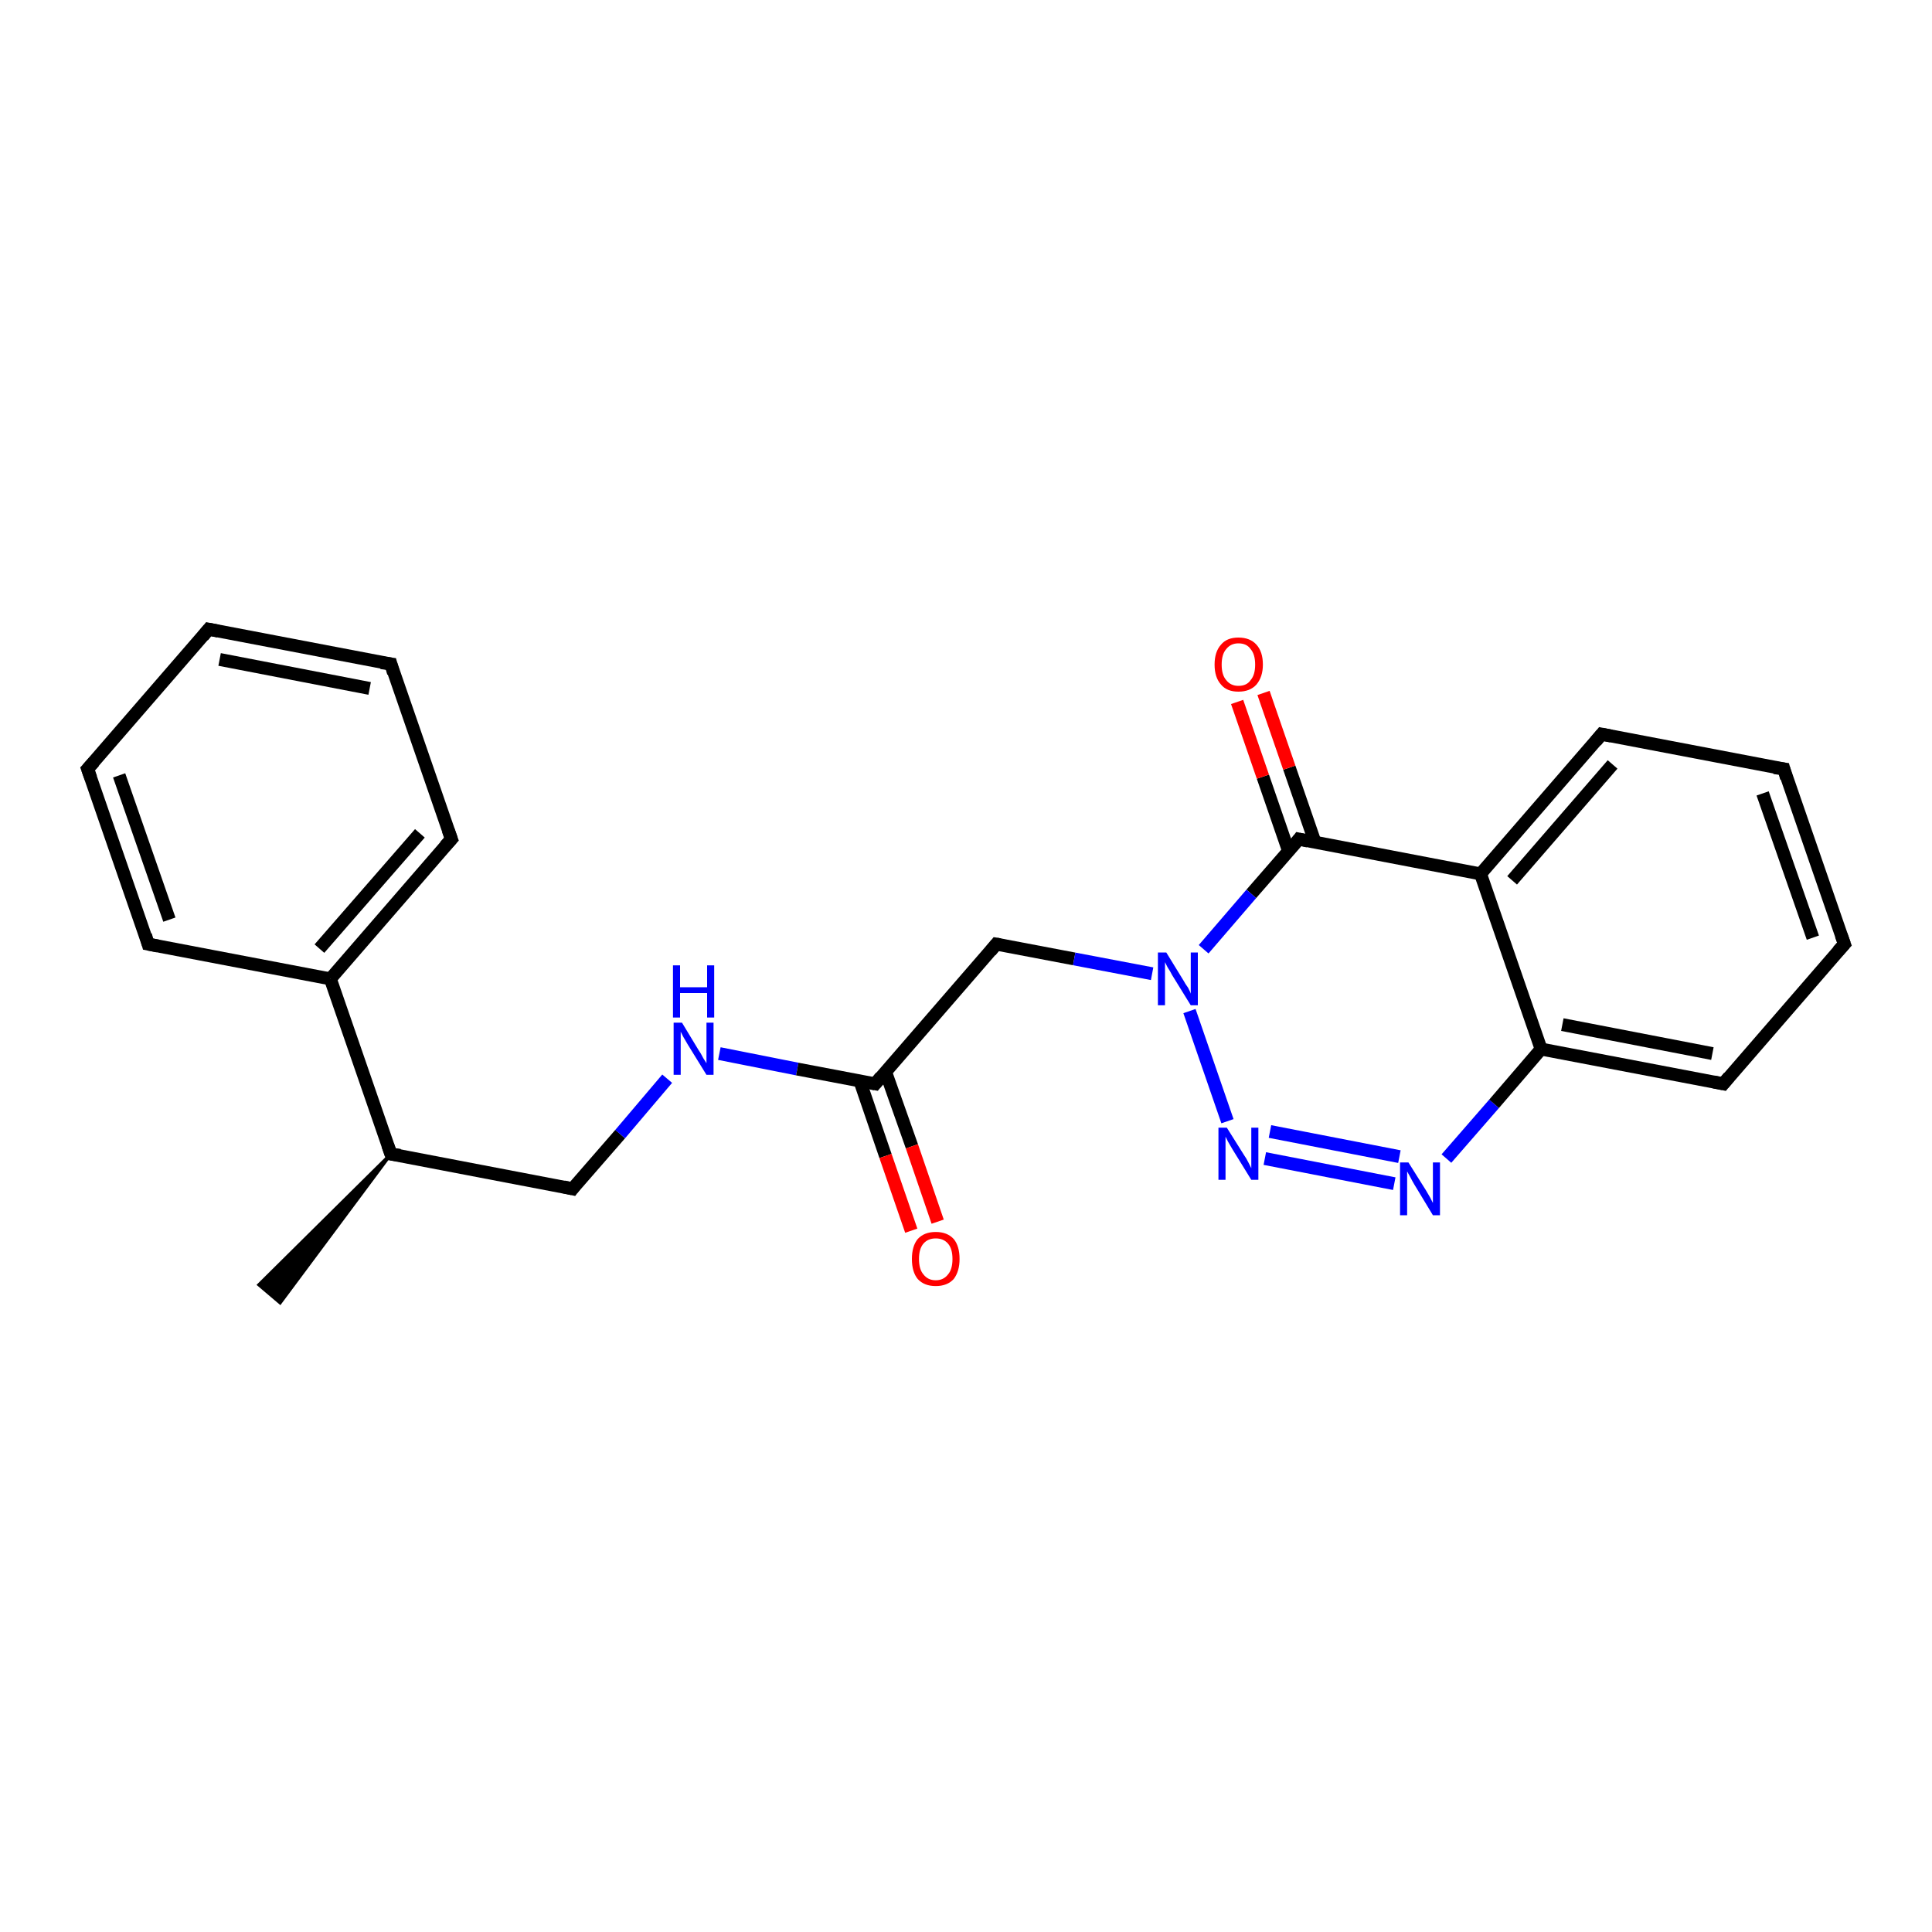 <?xml version='1.0' encoding='iso-8859-1'?>
<svg version='1.1' baseProfile='full'
              xmlns='http://www.w3.org/2000/svg'
                      xmlns:rdkit='http://www.rdkit.org/xml'
                      xmlns:xlink='http://www.w3.org/1999/xlink'
                  xml:space='preserve'
width='300px' height='300px' viewBox='0 0 300 300'>
<!-- END OF HEADER -->
<rect style='opacity:1.0;fill:#FFFFFF;stroke:none' width='300.0' height='300.0' x='0.0' y='0.0'> </rect>
<path class='bond-0 atom-1 atom-0' d='M 60.7,179.2 L 43.5,202.3 L 40.2,199.5 Z' style='fill:#000000;fill-rule:evenodd;fill-opacity:1;stroke:#000000;stroke-width:0.5px;stroke-linecap:butt;stroke-linejoin:miter;stroke-opacity:1;' />
<path class='bond-1 atom-1 atom-2' d='M 60.7,179.2 L 88.9,184.6' style='fill:none;fill-rule:evenodd;stroke:#000000;stroke-width:2.0px;stroke-linecap:butt;stroke-linejoin:miter;stroke-opacity:1' />
<path class='bond-2 atom-2 atom-3' d='M 88.9,184.6 L 96.3,176.1' style='fill:none;fill-rule:evenodd;stroke:#000000;stroke-width:2.0px;stroke-linecap:butt;stroke-linejoin:miter;stroke-opacity:1' />
<path class='bond-2 atom-2 atom-3' d='M 96.3,176.1 L 103.6,167.5' style='fill:none;fill-rule:evenodd;stroke:#0000FF;stroke-width:2.0px;stroke-linecap:butt;stroke-linejoin:miter;stroke-opacity:1' />
<path class='bond-3 atom-3 atom-4' d='M 111.7,163.6 L 123.8,166.0' style='fill:none;fill-rule:evenodd;stroke:#0000FF;stroke-width:2.0px;stroke-linecap:butt;stroke-linejoin:miter;stroke-opacity:1' />
<path class='bond-3 atom-3 atom-4' d='M 123.8,166.0 L 135.9,168.3' style='fill:none;fill-rule:evenodd;stroke:#000000;stroke-width:2.0px;stroke-linecap:butt;stroke-linejoin:miter;stroke-opacity:1' />
<path class='bond-4 atom-4 atom-5' d='M 133.5,167.8 L 137.5,179.5' style='fill:none;fill-rule:evenodd;stroke:#000000;stroke-width:2.0px;stroke-linecap:butt;stroke-linejoin:miter;stroke-opacity:1' />
<path class='bond-4 atom-4 atom-5' d='M 137.5,179.5 L 141.5,191.1' style='fill:none;fill-rule:evenodd;stroke:#FF0000;stroke-width:2.0px;stroke-linecap:butt;stroke-linejoin:miter;stroke-opacity:1' />
<path class='bond-4 atom-4 atom-5' d='M 137.5,166.4 L 141.6,178.0' style='fill:none;fill-rule:evenodd;stroke:#000000;stroke-width:2.0px;stroke-linecap:butt;stroke-linejoin:miter;stroke-opacity:1' />
<path class='bond-4 atom-4 atom-5' d='M 141.6,178.0 L 145.6,189.7' style='fill:none;fill-rule:evenodd;stroke:#FF0000;stroke-width:2.0px;stroke-linecap:butt;stroke-linejoin:miter;stroke-opacity:1' />
<path class='bond-5 atom-4 atom-6' d='M 135.9,168.3 L 154.7,146.6' style='fill:none;fill-rule:evenodd;stroke:#000000;stroke-width:2.0px;stroke-linecap:butt;stroke-linejoin:miter;stroke-opacity:1' />
<path class='bond-6 atom-6 atom-7' d='M 154.7,146.6 L 166.8,148.9' style='fill:none;fill-rule:evenodd;stroke:#000000;stroke-width:2.0px;stroke-linecap:butt;stroke-linejoin:miter;stroke-opacity:1' />
<path class='bond-6 atom-6 atom-7' d='M 166.8,148.9 L 178.9,151.2' style='fill:none;fill-rule:evenodd;stroke:#0000FF;stroke-width:2.0px;stroke-linecap:butt;stroke-linejoin:miter;stroke-opacity:1' />
<path class='bond-7 atom-7 atom-8' d='M 184.7,157.0 L 190.6,174.1' style='fill:none;fill-rule:evenodd;stroke:#0000FF;stroke-width:2.0px;stroke-linecap:butt;stroke-linejoin:miter;stroke-opacity:1' />
<path class='bond-8 atom-8 atom-9' d='M 196.4,179.9 L 216.5,183.8' style='fill:none;fill-rule:evenodd;stroke:#0000FF;stroke-width:2.0px;stroke-linecap:butt;stroke-linejoin:miter;stroke-opacity:1' />
<path class='bond-8 atom-8 atom-9' d='M 197.2,175.7 L 217.3,179.6' style='fill:none;fill-rule:evenodd;stroke:#0000FF;stroke-width:2.0px;stroke-linecap:butt;stroke-linejoin:miter;stroke-opacity:1' />
<path class='bond-9 atom-9 atom-10' d='M 224.6,179.9 L 232.0,171.4' style='fill:none;fill-rule:evenodd;stroke:#0000FF;stroke-width:2.0px;stroke-linecap:butt;stroke-linejoin:miter;stroke-opacity:1' />
<path class='bond-9 atom-9 atom-10' d='M 232.0,171.4 L 239.3,162.9' style='fill:none;fill-rule:evenodd;stroke:#000000;stroke-width:2.0px;stroke-linecap:butt;stroke-linejoin:miter;stroke-opacity:1' />
<path class='bond-10 atom-10 atom-11' d='M 239.3,162.9 L 267.6,168.3' style='fill:none;fill-rule:evenodd;stroke:#000000;stroke-width:2.0px;stroke-linecap:butt;stroke-linejoin:miter;stroke-opacity:1' />
<path class='bond-10 atom-10 atom-11' d='M 242.6,159.1 L 265.9,163.6' style='fill:none;fill-rule:evenodd;stroke:#000000;stroke-width:2.0px;stroke-linecap:butt;stroke-linejoin:miter;stroke-opacity:1' />
<path class='bond-11 atom-11 atom-12' d='M 267.6,168.3 L 286.4,146.6' style='fill:none;fill-rule:evenodd;stroke:#000000;stroke-width:2.0px;stroke-linecap:butt;stroke-linejoin:miter;stroke-opacity:1' />
<path class='bond-12 atom-12 atom-13' d='M 286.4,146.6 L 277.0,119.4' style='fill:none;fill-rule:evenodd;stroke:#000000;stroke-width:2.0px;stroke-linecap:butt;stroke-linejoin:miter;stroke-opacity:1' />
<path class='bond-12 atom-12 atom-13' d='M 281.5,145.6 L 273.7,123.2' style='fill:none;fill-rule:evenodd;stroke:#000000;stroke-width:2.0px;stroke-linecap:butt;stroke-linejoin:miter;stroke-opacity:1' />
<path class='bond-13 atom-13 atom-14' d='M 277.0,119.4 L 248.7,114.0' style='fill:none;fill-rule:evenodd;stroke:#000000;stroke-width:2.0px;stroke-linecap:butt;stroke-linejoin:miter;stroke-opacity:1' />
<path class='bond-14 atom-14 atom-15' d='M 248.7,114.0 L 229.9,135.7' style='fill:none;fill-rule:evenodd;stroke:#000000;stroke-width:2.0px;stroke-linecap:butt;stroke-linejoin:miter;stroke-opacity:1' />
<path class='bond-14 atom-14 atom-15' d='M 250.4,118.7 L 234.8,136.7' style='fill:none;fill-rule:evenodd;stroke:#000000;stroke-width:2.0px;stroke-linecap:butt;stroke-linejoin:miter;stroke-opacity:1' />
<path class='bond-15 atom-15 atom-16' d='M 229.9,135.7 L 201.7,130.3' style='fill:none;fill-rule:evenodd;stroke:#000000;stroke-width:2.0px;stroke-linecap:butt;stroke-linejoin:miter;stroke-opacity:1' />
<path class='bond-16 atom-16 atom-17' d='M 204.2,130.8 L 200.2,119.2' style='fill:none;fill-rule:evenodd;stroke:#000000;stroke-width:2.0px;stroke-linecap:butt;stroke-linejoin:miter;stroke-opacity:1' />
<path class='bond-16 atom-16 atom-17' d='M 200.2,119.2 L 196.2,107.6' style='fill:none;fill-rule:evenodd;stroke:#FF0000;stroke-width:2.0px;stroke-linecap:butt;stroke-linejoin:miter;stroke-opacity:1' />
<path class='bond-16 atom-16 atom-17' d='M 200.1,132.2 L 196.1,120.6' style='fill:none;fill-rule:evenodd;stroke:#000000;stroke-width:2.0px;stroke-linecap:butt;stroke-linejoin:miter;stroke-opacity:1' />
<path class='bond-16 atom-16 atom-17' d='M 196.1,120.6 L 192.1,109.0' style='fill:none;fill-rule:evenodd;stroke:#FF0000;stroke-width:2.0px;stroke-linecap:butt;stroke-linejoin:miter;stroke-opacity:1' />
<path class='bond-17 atom-1 atom-18' d='M 60.7,179.2 L 51.3,152.0' style='fill:none;fill-rule:evenodd;stroke:#000000;stroke-width:2.0px;stroke-linecap:butt;stroke-linejoin:miter;stroke-opacity:1' />
<path class='bond-18 atom-18 atom-19' d='M 51.3,152.0 L 70.1,130.3' style='fill:none;fill-rule:evenodd;stroke:#000000;stroke-width:2.0px;stroke-linecap:butt;stroke-linejoin:miter;stroke-opacity:1' />
<path class='bond-18 atom-18 atom-19' d='M 49.6,147.3 L 65.2,129.4' style='fill:none;fill-rule:evenodd;stroke:#000000;stroke-width:2.0px;stroke-linecap:butt;stroke-linejoin:miter;stroke-opacity:1' />
<path class='bond-19 atom-19 atom-20' d='M 70.1,130.3 L 60.7,103.1' style='fill:none;fill-rule:evenodd;stroke:#000000;stroke-width:2.0px;stroke-linecap:butt;stroke-linejoin:miter;stroke-opacity:1' />
<path class='bond-20 atom-20 atom-21' d='M 60.7,103.1 L 32.4,97.7' style='fill:none;fill-rule:evenodd;stroke:#000000;stroke-width:2.0px;stroke-linecap:butt;stroke-linejoin:miter;stroke-opacity:1' />
<path class='bond-20 atom-20 atom-21' d='M 57.4,106.9 L 34.1,102.4' style='fill:none;fill-rule:evenodd;stroke:#000000;stroke-width:2.0px;stroke-linecap:butt;stroke-linejoin:miter;stroke-opacity:1' />
<path class='bond-21 atom-21 atom-22' d='M 32.4,97.7 L 13.6,119.4' style='fill:none;fill-rule:evenodd;stroke:#000000;stroke-width:2.0px;stroke-linecap:butt;stroke-linejoin:miter;stroke-opacity:1' />
<path class='bond-22 atom-22 atom-23' d='M 13.6,119.4 L 23.0,146.6' style='fill:none;fill-rule:evenodd;stroke:#000000;stroke-width:2.0px;stroke-linecap:butt;stroke-linejoin:miter;stroke-opacity:1' />
<path class='bond-22 atom-22 atom-23' d='M 18.5,120.4 L 26.3,142.8' style='fill:none;fill-rule:evenodd;stroke:#000000;stroke-width:2.0px;stroke-linecap:butt;stroke-linejoin:miter;stroke-opacity:1' />
<path class='bond-23 atom-16 atom-7' d='M 201.7,130.3 L 194.3,138.8' style='fill:none;fill-rule:evenodd;stroke:#000000;stroke-width:2.0px;stroke-linecap:butt;stroke-linejoin:miter;stroke-opacity:1' />
<path class='bond-23 atom-16 atom-7' d='M 194.3,138.8 L 186.9,147.4' style='fill:none;fill-rule:evenodd;stroke:#0000FF;stroke-width:2.0px;stroke-linecap:butt;stroke-linejoin:miter;stroke-opacity:1' />
<path class='bond-24 atom-23 atom-18' d='M 23.0,146.6 L 51.3,152.0' style='fill:none;fill-rule:evenodd;stroke:#000000;stroke-width:2.0px;stroke-linecap:butt;stroke-linejoin:miter;stroke-opacity:1' />
<path class='bond-25 atom-15 atom-10' d='M 229.9,135.7 L 239.3,162.9' style='fill:none;fill-rule:evenodd;stroke:#000000;stroke-width:2.0px;stroke-linecap:butt;stroke-linejoin:miter;stroke-opacity:1' />
<path d='M 62.1,179.4 L 60.7,179.2 L 60.2,177.8' style='fill:none;stroke:#000000;stroke-width:2.0px;stroke-linecap:butt;stroke-linejoin:miter;stroke-opacity:1;' />
<path d='M 87.5,184.3 L 88.9,184.6 L 89.2,184.2' style='fill:none;stroke:#000000;stroke-width:2.0px;stroke-linecap:butt;stroke-linejoin:miter;stroke-opacity:1;' />
<path d='M 135.3,168.2 L 135.9,168.3 L 136.8,167.2' style='fill:none;stroke:#000000;stroke-width:2.0px;stroke-linecap:butt;stroke-linejoin:miter;stroke-opacity:1;' />
<path d='M 153.8,147.7 L 154.7,146.6 L 155.3,146.7' style='fill:none;stroke:#000000;stroke-width:2.0px;stroke-linecap:butt;stroke-linejoin:miter;stroke-opacity:1;' />
<path d='M 266.1,168.0 L 267.6,168.3 L 268.5,167.2' style='fill:none;stroke:#000000;stroke-width:2.0px;stroke-linecap:butt;stroke-linejoin:miter;stroke-opacity:1;' />
<path d='M 285.4,147.7 L 286.4,146.6 L 285.9,145.2' style='fill:none;stroke:#000000;stroke-width:2.0px;stroke-linecap:butt;stroke-linejoin:miter;stroke-opacity:1;' />
<path d='M 277.4,120.8 L 277.0,119.4 L 275.5,119.2' style='fill:none;stroke:#000000;stroke-width:2.0px;stroke-linecap:butt;stroke-linejoin:miter;stroke-opacity:1;' />
<path d='M 250.2,114.3 L 248.7,114.0 L 247.8,115.1' style='fill:none;stroke:#000000;stroke-width:2.0px;stroke-linecap:butt;stroke-linejoin:miter;stroke-opacity:1;' />
<path d='M 203.1,130.6 L 201.7,130.3 L 201.4,130.7' style='fill:none;stroke:#000000;stroke-width:2.0px;stroke-linecap:butt;stroke-linejoin:miter;stroke-opacity:1;' />
<path d='M 69.1,131.4 L 70.1,130.3 L 69.6,128.9' style='fill:none;stroke:#000000;stroke-width:2.0px;stroke-linecap:butt;stroke-linejoin:miter;stroke-opacity:1;' />
<path d='M 61.1,104.5 L 60.7,103.1 L 59.2,102.9' style='fill:none;stroke:#000000;stroke-width:2.0px;stroke-linecap:butt;stroke-linejoin:miter;stroke-opacity:1;' />
<path d='M 33.9,98.0 L 32.4,97.7 L 31.5,98.8' style='fill:none;stroke:#000000;stroke-width:2.0px;stroke-linecap:butt;stroke-linejoin:miter;stroke-opacity:1;' />
<path d='M 14.6,118.3 L 13.6,119.4 L 14.1,120.8' style='fill:none;stroke:#000000;stroke-width:2.0px;stroke-linecap:butt;stroke-linejoin:miter;stroke-opacity:1;' />
<path d='M 22.6,145.2 L 23.0,146.6 L 24.5,146.9' style='fill:none;stroke:#000000;stroke-width:2.0px;stroke-linecap:butt;stroke-linejoin:miter;stroke-opacity:1;' />
<path class='atom-3' d='M 105.9 158.8
L 108.5 163.1
Q 108.8 163.5, 109.2 164.3
Q 109.7 165.1, 109.7 165.1
L 109.7 158.8
L 110.8 158.8
L 110.8 166.9
L 109.7 166.9
L 106.8 162.2
Q 106.5 161.7, 106.1 161.0
Q 105.8 160.4, 105.7 160.2
L 105.7 166.9
L 104.6 166.9
L 104.6 158.8
L 105.9 158.8
' fill='#0000FF'/>
<path class='atom-3' d='M 104.5 149.9
L 105.6 149.9
L 105.6 153.3
L 109.8 153.3
L 109.8 149.9
L 110.9 149.9
L 110.9 158.0
L 109.8 158.0
L 109.8 154.2
L 105.6 154.2
L 105.6 158.0
L 104.5 158.0
L 104.5 149.9
' fill='#0000FF'/>
<path class='atom-5' d='M 141.6 195.5
Q 141.6 193.5, 142.5 192.4
Q 143.5 191.3, 145.3 191.3
Q 147.1 191.3, 148.1 192.4
Q 149.0 193.5, 149.0 195.5
Q 149.0 197.4, 148.1 198.6
Q 147.1 199.7, 145.3 199.7
Q 143.5 199.7, 142.5 198.6
Q 141.6 197.5, 141.6 195.5
M 145.3 198.8
Q 146.5 198.8, 147.2 197.9
Q 147.9 197.1, 147.9 195.5
Q 147.9 193.9, 147.2 193.1
Q 146.5 192.3, 145.3 192.3
Q 144.1 192.3, 143.4 193.1
Q 142.7 193.9, 142.7 195.5
Q 142.7 197.1, 143.4 197.9
Q 144.1 198.8, 145.3 198.8
' fill='#FF0000'/>
<path class='atom-7' d='M 181.1 147.9
L 183.8 152.3
Q 184.0 152.7, 184.5 153.4
Q 184.9 154.2, 184.9 154.3
L 184.9 147.9
L 186.0 147.9
L 186.0 156.1
L 184.9 156.1
L 182.0 151.4
Q 181.7 150.8, 181.3 150.2
Q 181.0 149.6, 180.9 149.4
L 180.9 156.1
L 179.8 156.1
L 179.8 147.9
L 181.1 147.9
' fill='#0000FF'/>
<path class='atom-8' d='M 190.5 175.1
L 193.2 179.4
Q 193.5 179.8, 193.9 180.6
Q 194.3 181.4, 194.3 181.4
L 194.3 175.1
L 195.4 175.1
L 195.4 183.2
L 194.3 183.2
L 191.4 178.5
Q 191.1 178.0, 190.7 177.3
Q 190.4 176.7, 190.3 176.5
L 190.3 183.2
L 189.2 183.2
L 189.2 175.1
L 190.5 175.1
' fill='#0000FF'/>
<path class='atom-9' d='M 218.7 180.5
L 221.4 184.8
Q 221.7 185.3, 222.1 186.0
Q 222.5 186.8, 222.5 186.8
L 222.5 180.5
L 223.6 180.5
L 223.6 188.7
L 222.5 188.7
L 219.6 183.9
Q 219.3 183.4, 219.0 182.8
Q 218.6 182.1, 218.5 181.9
L 218.5 188.7
L 217.4 188.7
L 217.4 180.5
L 218.7 180.5
' fill='#0000FF'/>
<path class='atom-17' d='M 188.6 103.2
Q 188.6 101.2, 189.6 100.1
Q 190.5 99.0, 192.3 99.0
Q 194.1 99.0, 195.1 100.1
Q 196.1 101.2, 196.1 103.2
Q 196.1 105.1, 195.1 106.3
Q 194.1 107.4, 192.3 107.4
Q 190.5 107.4, 189.6 106.3
Q 188.6 105.2, 188.6 103.2
M 192.3 106.5
Q 193.6 106.5, 194.2 105.6
Q 194.9 104.8, 194.9 103.2
Q 194.9 101.6, 194.2 100.8
Q 193.6 99.9, 192.3 99.9
Q 191.1 99.9, 190.4 100.8
Q 189.7 101.6, 189.7 103.2
Q 189.7 104.8, 190.4 105.6
Q 191.1 106.5, 192.3 106.5
' fill='#FF0000'/>
</svg>
